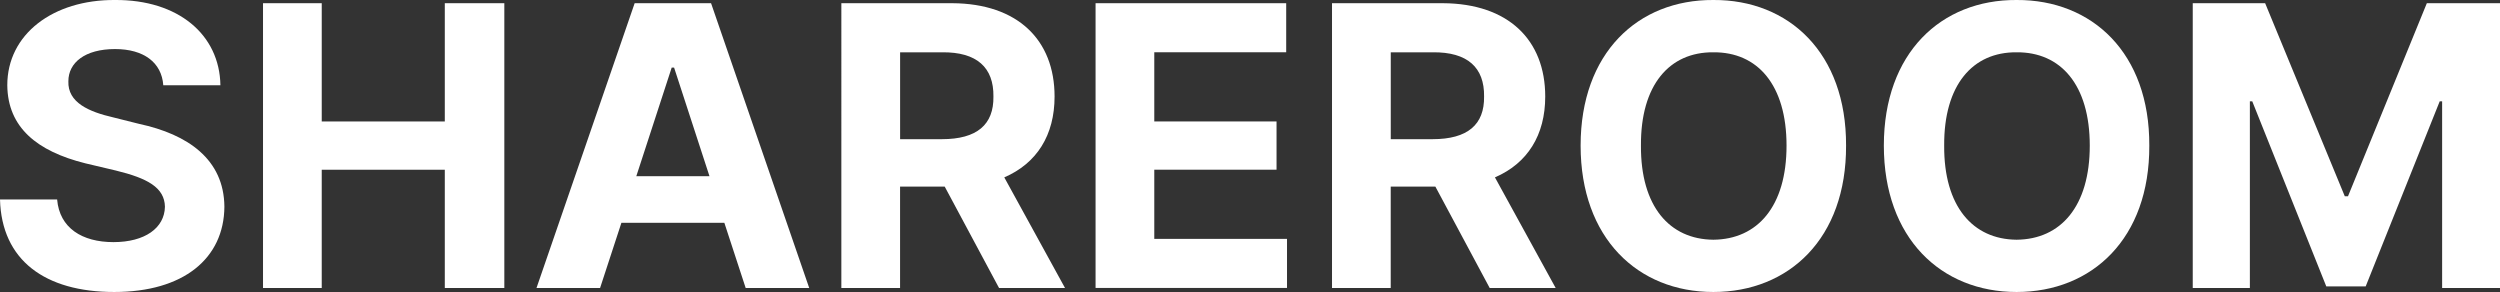 <?xml version="1.0" encoding="UTF-8"?>
<svg id="Layer_2" xmlns="http://www.w3.org/2000/svg" viewBox="0 0 709.36 82.85">
  <rect x="0" y="0" width="709.36" height="82.85" fill="#333333" stroke="none"/>
  <defs>
    <style>
      .cls-1 {
        fill: #fff;
      }
    </style>
  </defs>
  <g id="_로고" data-name="로고">
    <g>
      <path class="cls-1" d="M32.64,13.92c-8.56,0-13.24,3.88-13.24,9.13-.23,6.05,5.82,8.67,12.78,10.27l7.3,1.83c13.81,2.97,24.08,10.04,24.19,23.51-.11,14.72-11.64,24.19-31.27,24.19S.46,73.84,0,56.6h16.21c.68,8.1,7.08,12.1,15.98,12.1s14.49-3.99,14.61-10.04c-.11-5.48-5.02-8.1-13.92-10.27l-8.67-2.05c-13.69-3.42-22.02-10.16-22.14-22.14C2.05,9.7,15.06-.11,32.64,0c17.92-.11,29.67,9.81,29.9,24.19h-16.21c-.46-6.5-5.59-10.27-13.69-10.27Z"/>
      <path class="cls-1" d="M74.63.91h16.66v33.55h34.92V.91h16.89v80.8h-16.89v-33.55h-34.92v33.55h-16.66V.91Z"/>
      <path class="cls-1" d="M152.23,81.71L180.08.91h21.68l27.85,80.8h-18.03l-6.05-18.49h-29.21l-6.05,18.49h-18.03ZM201.31,49.99l-10.04-30.81h-.68l-10.04,30.81h20.77Z"/>
      <path class="cls-1" d="M238.74.91h31.5c18.49.11,28.99,10.39,28.99,26.48,0,10.96-5.02,18.94-14.27,22.94l17.23,31.38h-18.72l-15.41-28.76h-12.67v28.76h-16.66V.91ZM267.27,39.49c9.93,0,14.72-4.11,14.61-12.1.11-8.22-4.68-12.67-14.61-12.55h-11.87v24.65h11.87Z"/>
      <path class="cls-1" d="M310.86.91h54.09v13.92h-37.43v19.63h34.69v13.69h-34.69v19.63h37.66v13.92h-54.32V.91Z"/>
      <path class="cls-1" d="M377.96.91h31.5c18.49.11,28.99,10.39,28.99,26.48,0,10.96-5.02,18.94-14.27,22.94l17.23,31.38h-18.72l-15.41-28.76h-12.67v28.76h-16.66V.91ZM406.49,39.49c9.93,0,14.72-4.11,14.61-12.1.12-8.22-4.68-12.67-14.61-12.55h-11.87v24.65h11.87Z"/>
      <path class="cls-1" d="M486.15,82.85c-21.46,0-37.66-15.29-37.66-41.54S464.69-.11,486.15,0c21.46-.11,37.77,15.06,37.66,41.31.11,26.36-16.21,41.54-37.66,41.54ZM486.15,68.02c12.55-.11,20.77-9.47,20.77-26.7s-8.22-26.59-20.77-26.48c-12.44-.11-20.66,9.24-20.54,26.48-.11,17.23,8.1,26.59,20.54,26.7Z"/>
      <path class="cls-1" d="M572.19,82.85c-21.45,0-37.66-15.29-37.66-41.54S550.74-.11,572.19,0c21.46-.11,37.78,15.06,37.66,41.31.12,26.36-16.21,41.54-37.66,41.54ZM572.19,68.02c12.55-.11,20.77-9.47,20.77-26.7s-8.22-26.59-20.77-26.48c-12.44-.11-20.65,9.24-20.54,26.48-.11,17.23,8.1,26.59,20.54,26.7Z"/>
      <path class="cls-1" d="M642.72.91l22.6,54.78h.91L688.6.91h20.77v80.8h-16.43V28.76h-.69l-21,52.5h-11.18l-21-52.5h-.68v52.95h-16.21V.91h20.54Z"/>
    </g>
  </g>
</svg>